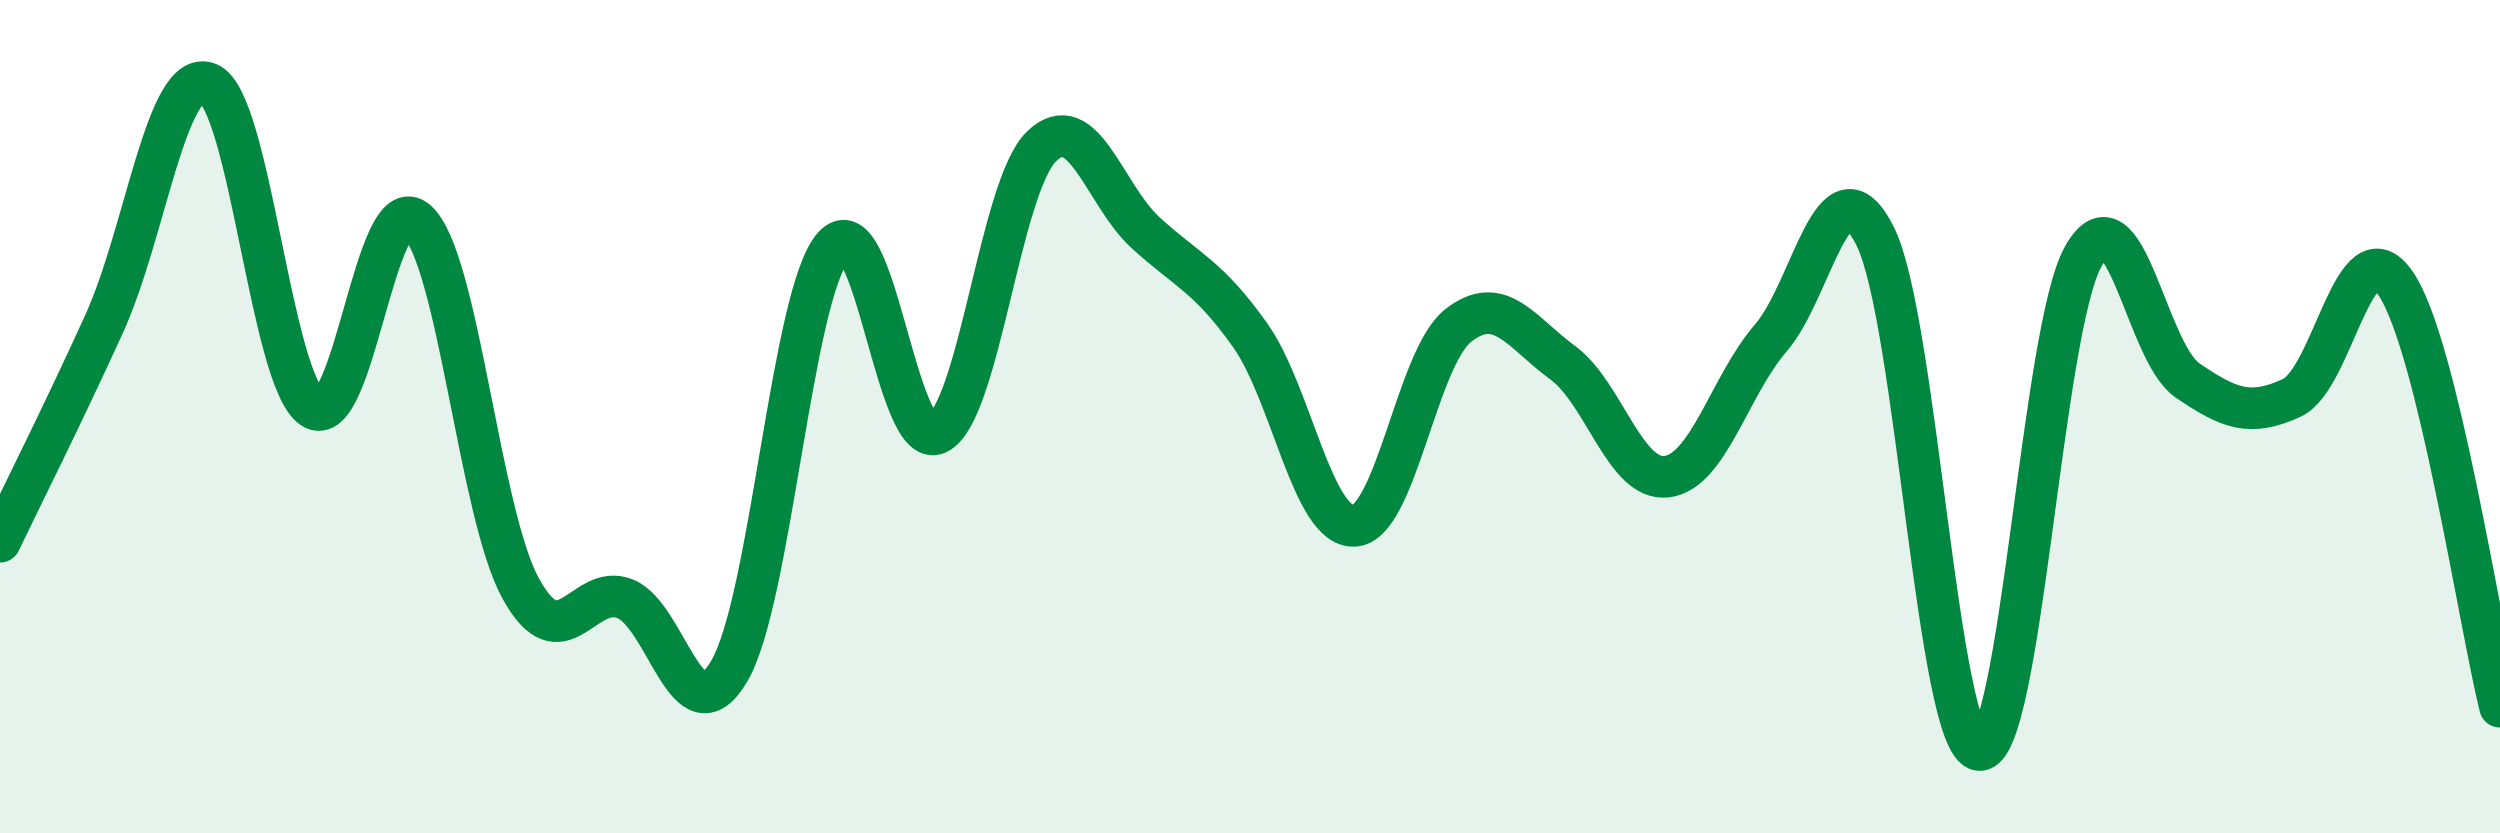 
    <svg width="60" height="20" viewBox="0 0 60 20" xmlns="http://www.w3.org/2000/svg">
      <path
        d="M 0,13 C 0.5,11.95 1.5,9.97 2.5,7.77 C 3.5,5.57 4,1.6 5,2 C 6,2.4 6.5,9.13 7.5,9.79 C 8.5,10.45 9,4.43 10,5.3 C 11,6.17 11.5,12.32 12.5,14.13 C 13.5,15.94 14,13.97 15,14.37 C 16,14.77 16.5,17.8 17.5,16.11 C 18.5,14.42 19,7.06 20,5.92 C 21,4.78 21.5,10.88 22.5,10.4 C 23.5,9.92 24,4.47 25,3.51 C 26,2.55 26.5,4.68 27.5,5.59 C 28.5,6.5 29,6.63 30,8.04 C 31,9.45 31.5,12.67 32.5,12.62 C 33.5,12.57 34,8.59 35,7.81 C 36,7.03 36.5,7.97 37.5,8.7 C 38.5,9.43 39,11.56 40,11.44 C 41,11.32 41.5,9.27 42.5,8.11 C 43.5,6.95 44,3.68 45,5.66 C 46,7.64 46.5,17.9 47.5,18 C 48.5,18.1 49,7.92 50,6.15 C 51,4.38 51.5,8.45 52.5,9.13 C 53.5,9.81 54,10.01 55,9.55 C 56,9.09 56.5,5.33 57.5,6.81 C 58.5,8.29 59.5,14.93 60,16.96L60 20L0 20Z"
        fill="#008740"
        opacity="0.1"
        stroke-linecap="round"
        stroke-linejoin="round"
      />
      <path
        d="M 0,13 C 0.5,11.95 1.5,9.97 2.5,7.77 C 3.5,5.57 4,1.6 5,2 C 6,2.4 6.5,9.13 7.5,9.79 C 8.5,10.45 9,4.43 10,5.3 C 11,6.17 11.5,12.32 12.5,14.13 C 13.5,15.94 14,13.97 15,14.37 C 16,14.77 16.5,17.8 17.5,16.11 C 18.5,14.42 19,7.06 20,5.92 C 21,4.78 21.5,10.88 22.5,10.4 C 23.5,9.92 24,4.47 25,3.51 C 26,2.55 26.5,4.68 27.5,5.59 C 28.5,6.5 29,6.63 30,8.04 C 31,9.45 31.5,12.67 32.5,12.62 C 33.5,12.57 34,8.59 35,7.81 C 36,7.03 36.5,7.97 37.5,8.7 C 38.5,9.43 39,11.56 40,11.44 C 41,11.32 41.5,9.27 42.5,8.11 C 43.5,6.95 44,3.68 45,5.66 C 46,7.64 46.5,17.9 47.5,18 C 48.5,18.1 49,7.92 50,6.15 C 51,4.38 51.5,8.45 52.5,9.13 C 53.5,9.81 54,10.01 55,9.55 C 56,9.09 56.5,5.33 57.5,6.81 C 58.5,8.29 59.5,14.93 60,16.96"
        stroke="#008740"
        stroke-width="1"
        fill="none"
        stroke-linecap="round"
        stroke-linejoin="round"
      />
    </svg>
  